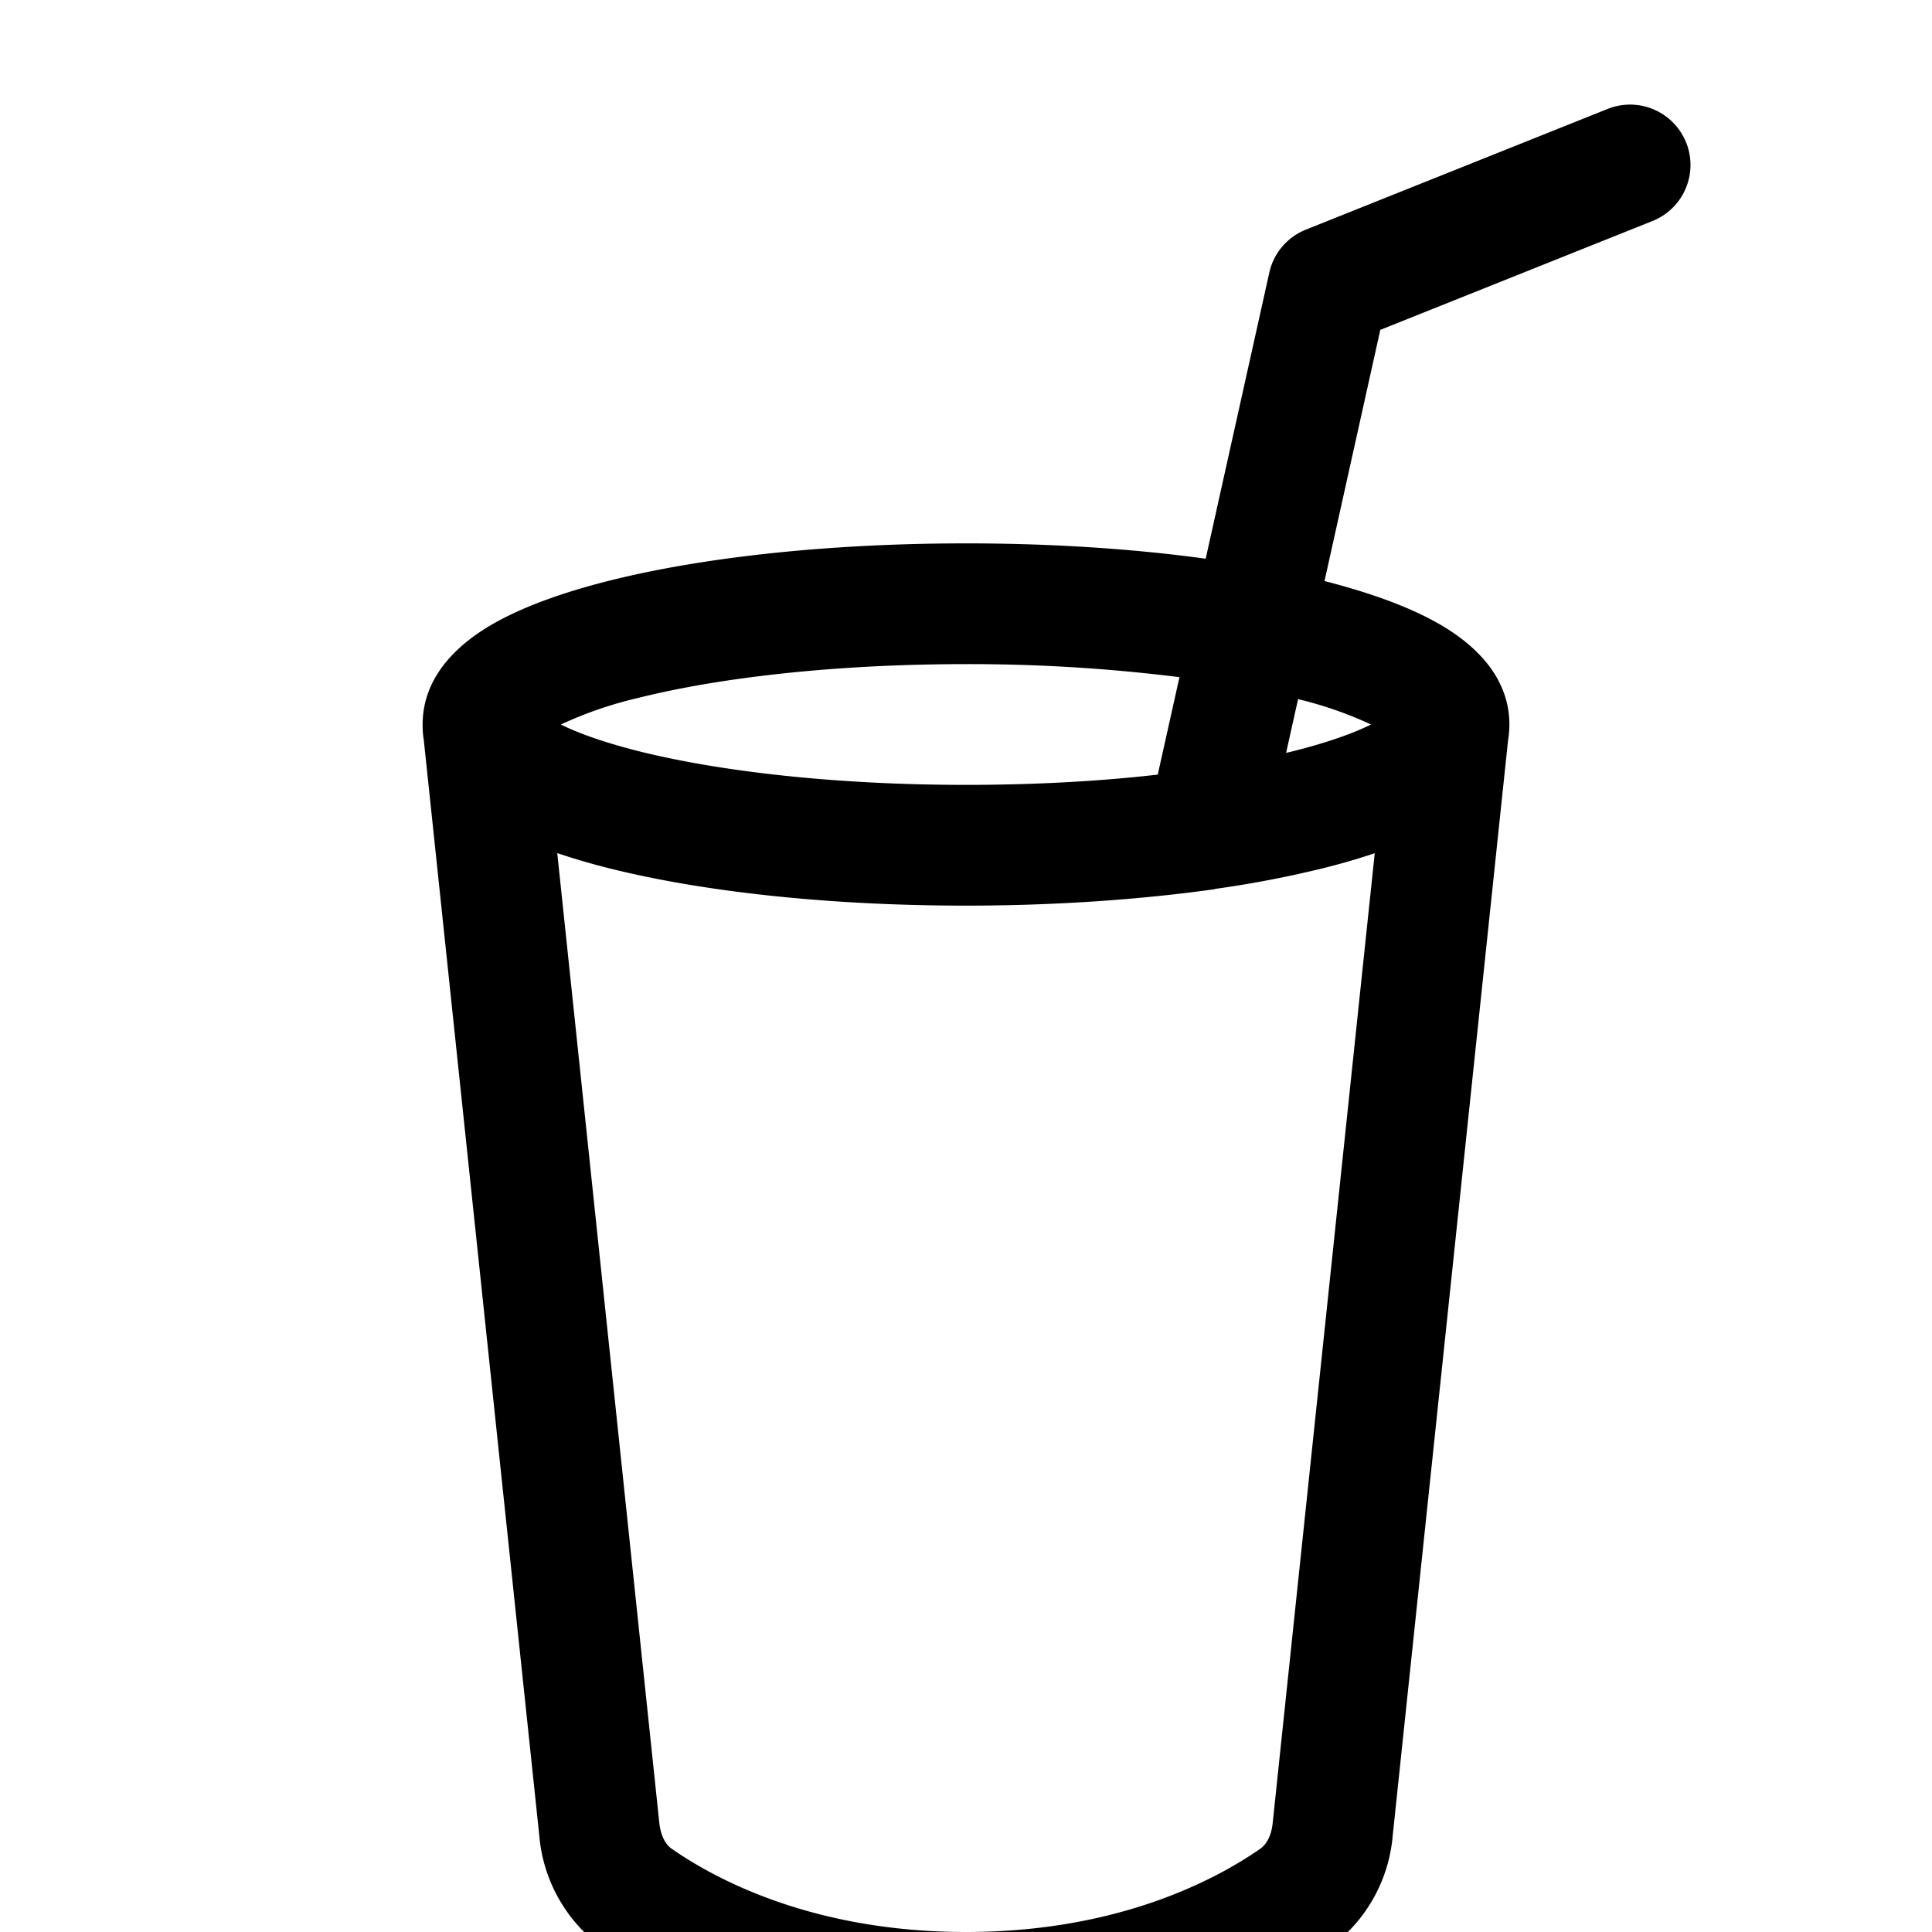 <svg xmlns="http://www.w3.org/2000/svg" width="16" height="16" fill="currentColor" class="bi bi-cup-straw" viewBox="0 0 16 16">
  <path d="M13.964 1.18a.5.5 0 0 1-.278.65l-2.255.902-.462 2.08c.375.096.714.216.971.368.228.135.56.396.56.82 0 .046-.004.09-.011.132l-.955 9.068a1.28 1.28 0 0 1-.524.93c-.488.34-1.494.87-3.01.87-1.516 0-2.522-.53-3.01-.87a1.28 1.28 0 0 1-.524-.93L3.51 6.132A.78.78 0 0 1 3.5 6c0-.424.332-.685.56-.82.262-.154.607-.276.99-.372C5.824 4.614 6.867 4.5 8 4.5c.712 0 1.389.045 1.985.127l.527-2.37a.5.5 0 0 1 .302-.355l2.5-1a.5.5 0 0 1 .65.279zM9.768 5.608A13.991 13.991 0 0 0 8 5.5c-1.076 0-2.033.11-2.707.278A3.284 3.284 0 0 0 4.645 6c.146.073.362.15.648.222C5.967 6.39 6.924 6.5 8 6.5c.571 0 1.109-.03 1.588-.085l.18-.808zm.292 1.756C9.445 7.45 8.742 7.5 8 7.5c-1.133 0-2.176-.114-2.95-.308a5.51 5.51 0 0 1-.435-.127l.845 8.03c.013.121.06.186.102.215.357.249 1.167.69 2.438.69 1.27 0 2.08-.441 2.438-.69.041-.029.09-.094.102-.214l.845-8.03a5.513 5.513 0 0 1-.435.126 8.88 8.88 0 0 1-.89.17zm-5.593-1.48s.003.002.005.006l-.005-.006zm7.066 0l-.005.006a.026.026 0 0 1 .005-.006zM11.354 6a3.174 3.174 0 0 0-.604-.21l-.099.445.055-.013c.286-.072.502-.149.648-.222z"/>
</svg>